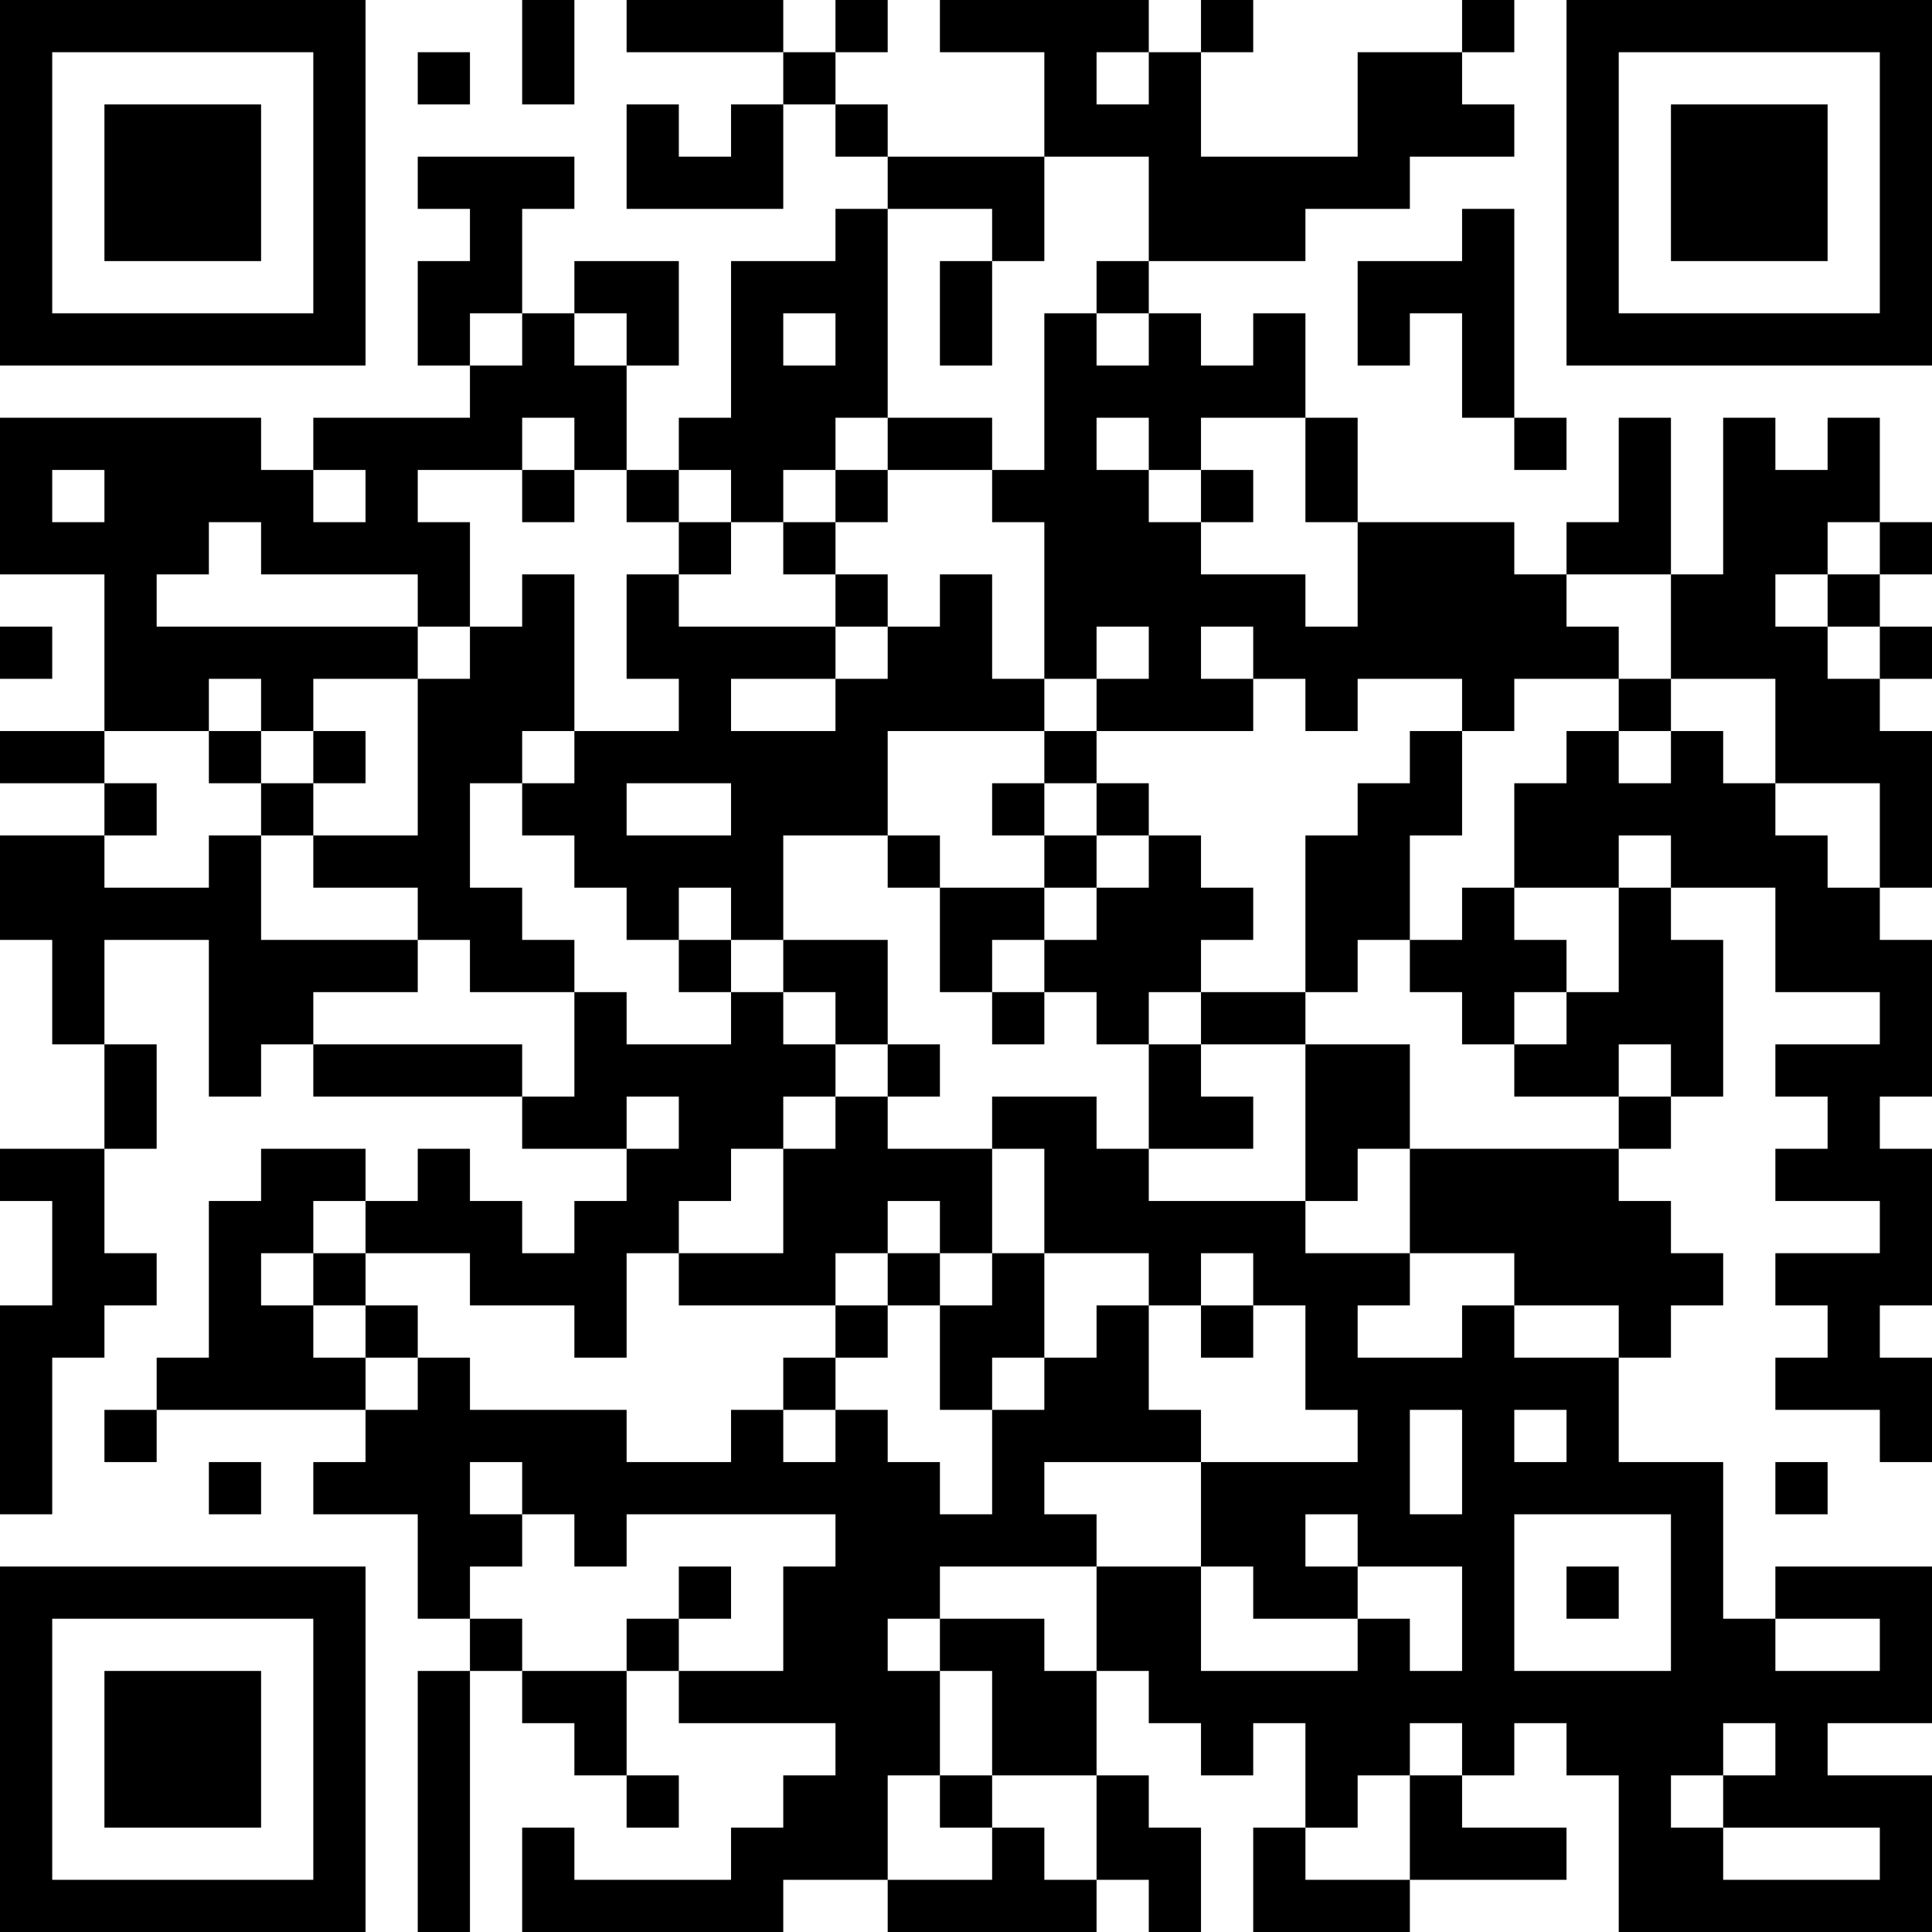 <?xml version="1.0" encoding="UTF-8"?>
<svg xmlns="http://www.w3.org/2000/svg" version="1.1" width="400" height="400" viewBox="0 0 400 400"><rect x="0" y="0" width="400" height="400" fill="#ffffff"/><g transform="scale(10.811)"><g transform="translate(0,0)"><path fill-rule="evenodd" d="M10 0L10 2L11 2L11 0ZM12 0L12 1L15 1L15 2L14 2L14 3L13 3L13 2L12 2L12 4L15 4L15 2L16 2L16 3L17 3L17 4L16 4L16 5L14 5L14 8L13 8L13 9L12 9L12 7L13 7L13 5L11 5L11 6L10 6L10 4L11 4L11 3L8 3L8 4L9 4L9 5L8 5L8 7L9 7L9 8L6 8L6 9L5 9L5 8L0 8L0 11L2 11L2 14L0 14L0 15L2 15L2 16L0 16L0 18L1 18L1 20L2 20L2 22L0 22L0 23L1 23L1 25L0 25L0 29L1 29L1 26L2 26L2 25L3 25L3 24L2 24L2 22L3 22L3 20L2 20L2 18L4 18L4 21L5 21L5 20L6 20L6 21L10 21L10 22L12 22L12 23L11 23L11 24L10 24L10 23L9 23L9 22L8 22L8 23L7 23L7 22L5 22L5 23L4 23L4 26L3 26L3 27L2 27L2 28L3 28L3 27L7 27L7 28L6 28L6 29L8 29L8 31L9 31L9 32L8 32L8 37L9 37L9 32L10 32L10 33L11 33L11 34L12 34L12 35L13 35L13 34L12 34L12 32L13 32L13 33L16 33L16 34L15 34L15 35L14 35L14 36L11 36L11 35L10 35L10 37L15 37L15 36L17 36L17 37L21 37L21 36L22 36L22 37L23 37L23 35L22 35L22 34L21 34L21 32L22 32L22 33L23 33L23 34L24 34L24 33L25 33L25 35L24 35L24 37L27 37L27 36L30 36L30 35L28 35L28 34L29 34L29 33L30 33L30 34L31 34L31 37L37 37L37 34L35 34L35 33L37 33L37 30L34 30L34 31L33 31L33 28L31 28L31 26L32 26L32 25L33 25L33 24L32 24L32 23L31 23L31 22L32 22L32 21L33 21L33 18L32 18L32 17L34 17L34 19L36 19L36 20L34 20L34 21L35 21L35 22L34 22L34 23L36 23L36 24L34 24L34 25L35 25L35 26L34 26L34 27L36 27L36 28L37 28L37 26L36 26L36 25L37 25L37 22L36 22L36 21L37 21L37 18L36 18L36 17L37 17L37 14L36 14L36 13L37 13L37 12L36 12L36 11L37 11L37 10L36 10L36 8L35 8L35 9L34 9L34 8L33 8L33 11L32 11L32 8L31 8L31 10L30 10L30 11L29 11L29 10L26 10L26 8L25 8L25 6L24 6L24 7L23 7L23 6L22 6L22 5L25 5L25 4L27 4L27 3L29 3L29 2L28 2L28 1L29 1L29 0L28 0L28 1L26 1L26 3L23 3L23 1L24 1L24 0L23 0L23 1L22 1L22 0L18 0L18 1L20 1L20 3L17 3L17 2L16 2L16 1L17 1L17 0L16 0L16 1L15 1L15 0ZM8 1L8 2L9 2L9 1ZM21 1L21 2L22 2L22 1ZM20 3L20 5L19 5L19 4L17 4L17 8L16 8L16 9L15 9L15 10L14 10L14 9L13 9L13 10L12 10L12 9L11 9L11 8L10 8L10 9L8 9L8 10L9 10L9 12L8 12L8 11L5 11L5 10L4 10L4 11L3 11L3 12L8 12L8 13L6 13L6 14L5 14L5 13L4 13L4 14L2 14L2 15L3 15L3 16L2 16L2 17L4 17L4 16L5 16L5 18L8 18L8 19L6 19L6 20L10 20L10 21L11 21L11 19L12 19L12 20L14 20L14 19L15 19L15 20L16 20L16 21L15 21L15 22L14 22L14 23L13 23L13 24L12 24L12 26L11 26L11 25L9 25L9 24L7 24L7 23L6 23L6 24L5 24L5 25L6 25L6 26L7 26L7 27L8 27L8 26L9 26L9 27L12 27L12 28L14 28L14 27L15 27L15 28L16 28L16 27L17 27L17 28L18 28L18 29L19 29L19 27L20 27L20 26L21 26L21 25L22 25L22 27L23 27L23 28L20 28L20 29L21 29L21 30L18 30L18 31L17 31L17 32L18 32L18 34L17 34L17 36L19 36L19 35L20 35L20 36L21 36L21 34L19 34L19 32L18 32L18 31L20 31L20 32L21 32L21 30L23 30L23 32L26 32L26 31L27 31L27 32L28 32L28 30L26 30L26 29L25 29L25 30L26 30L26 31L24 31L24 30L23 30L23 28L26 28L26 27L25 27L25 25L24 25L24 24L23 24L23 25L22 25L22 24L20 24L20 22L19 22L19 21L21 21L21 22L22 22L22 23L25 23L25 24L27 24L27 25L26 25L26 26L28 26L28 25L29 25L29 26L31 26L31 25L29 25L29 24L27 24L27 22L31 22L31 21L32 21L32 20L31 20L31 21L29 21L29 20L30 20L30 19L31 19L31 17L32 17L32 16L31 16L31 17L29 17L29 15L30 15L30 14L31 14L31 15L32 15L32 14L33 14L33 15L34 15L34 16L35 16L35 17L36 17L36 15L34 15L34 13L32 13L32 11L30 11L30 12L31 12L31 13L29 13L29 14L28 14L28 13L26 13L26 14L25 14L25 13L24 13L24 12L23 12L23 13L24 13L24 14L21 14L21 13L22 13L22 12L21 12L21 13L20 13L20 10L19 10L19 9L20 9L20 6L21 6L21 7L22 7L22 6L21 6L21 5L22 5L22 3ZM28 4L28 5L26 5L26 7L27 7L27 6L28 6L28 8L29 8L29 9L30 9L30 8L29 8L29 4ZM18 5L18 7L19 7L19 5ZM9 6L9 7L10 7L10 6ZM11 6L11 7L12 7L12 6ZM15 6L15 7L16 7L16 6ZM17 8L17 9L16 9L16 10L15 10L15 11L16 11L16 12L13 12L13 11L14 11L14 10L13 10L13 11L12 11L12 13L13 13L13 14L11 14L11 11L10 11L10 12L9 12L9 13L8 13L8 16L6 16L6 15L7 15L7 14L6 14L6 15L5 15L5 14L4 14L4 15L5 15L5 16L6 16L6 17L8 17L8 18L9 18L9 19L11 19L11 18L10 18L10 17L9 17L9 15L10 15L10 16L11 16L11 17L12 17L12 18L13 18L13 19L14 19L14 18L15 18L15 19L16 19L16 20L17 20L17 21L16 21L16 22L15 22L15 24L13 24L13 25L16 25L16 26L15 26L15 27L16 27L16 26L17 26L17 25L18 25L18 27L19 27L19 26L20 26L20 24L19 24L19 22L17 22L17 21L18 21L18 20L17 20L17 18L15 18L15 16L17 16L17 17L18 17L18 19L19 19L19 20L20 20L20 19L21 19L21 20L22 20L22 22L24 22L24 21L23 21L23 20L25 20L25 23L26 23L26 22L27 22L27 20L25 20L25 19L26 19L26 18L27 18L27 19L28 19L28 20L29 20L29 19L30 19L30 18L29 18L29 17L28 17L28 18L27 18L27 16L28 16L28 14L27 14L27 15L26 15L26 16L25 16L25 19L23 19L23 18L24 18L24 17L23 17L23 16L22 16L22 15L21 15L21 14L20 14L20 13L19 13L19 11L18 11L18 12L17 12L17 11L16 11L16 10L17 10L17 9L19 9L19 8ZM21 8L21 9L22 9L22 10L23 10L23 11L25 11L25 12L26 12L26 10L25 10L25 8L23 8L23 9L22 9L22 8ZM1 9L1 10L2 10L2 9ZM6 9L6 10L7 10L7 9ZM10 9L10 10L11 10L11 9ZM23 9L23 10L24 10L24 9ZM35 10L35 11L34 11L34 12L35 12L35 13L36 13L36 12L35 12L35 11L36 11L36 10ZM0 12L0 13L1 13L1 12ZM16 12L16 13L14 13L14 14L16 14L16 13L17 13L17 12ZM31 13L31 14L32 14L32 13ZM10 14L10 15L11 15L11 14ZM17 14L17 16L18 16L18 17L20 17L20 18L19 18L19 19L20 19L20 18L21 18L21 17L22 17L22 16L21 16L21 15L20 15L20 14ZM12 15L12 16L14 16L14 15ZM19 15L19 16L20 16L20 17L21 17L21 16L20 16L20 15ZM13 17L13 18L14 18L14 17ZM22 19L22 20L23 20L23 19ZM12 21L12 22L13 22L13 21ZM17 23L17 24L16 24L16 25L17 25L17 24L18 24L18 25L19 25L19 24L18 24L18 23ZM6 24L6 25L7 25L7 26L8 26L8 25L7 25L7 24ZM23 25L23 26L24 26L24 25ZM27 27L27 29L28 29L28 27ZM29 27L29 28L30 28L30 27ZM4 28L4 29L5 29L5 28ZM9 28L9 29L10 29L10 30L9 30L9 31L10 31L10 32L12 32L12 31L13 31L13 32L15 32L15 30L16 30L16 29L12 29L12 30L11 30L11 29L10 29L10 28ZM34 28L34 29L35 29L35 28ZM29 29L29 32L32 32L32 29ZM13 30L13 31L14 31L14 30ZM30 30L30 31L31 31L31 30ZM34 31L34 32L36 32L36 31ZM27 33L27 34L26 34L26 35L25 35L25 36L27 36L27 34L28 34L28 33ZM33 33L33 34L32 34L32 35L33 35L33 36L36 36L36 35L33 35L33 34L34 34L34 33ZM18 34L18 35L19 35L19 34ZM0 0L0 7L7 7L7 0ZM1 1L1 6L6 6L6 1ZM2 2L2 5L5 5L5 2ZM30 0L30 7L37 7L37 0ZM31 1L31 6L36 6L36 1ZM32 2L32 5L35 5L35 2ZM0 30L0 37L7 37L7 30ZM1 31L1 36L6 36L6 31ZM2 32L2 35L5 35L5 32Z" fill="#000000"/></g></g></svg>
